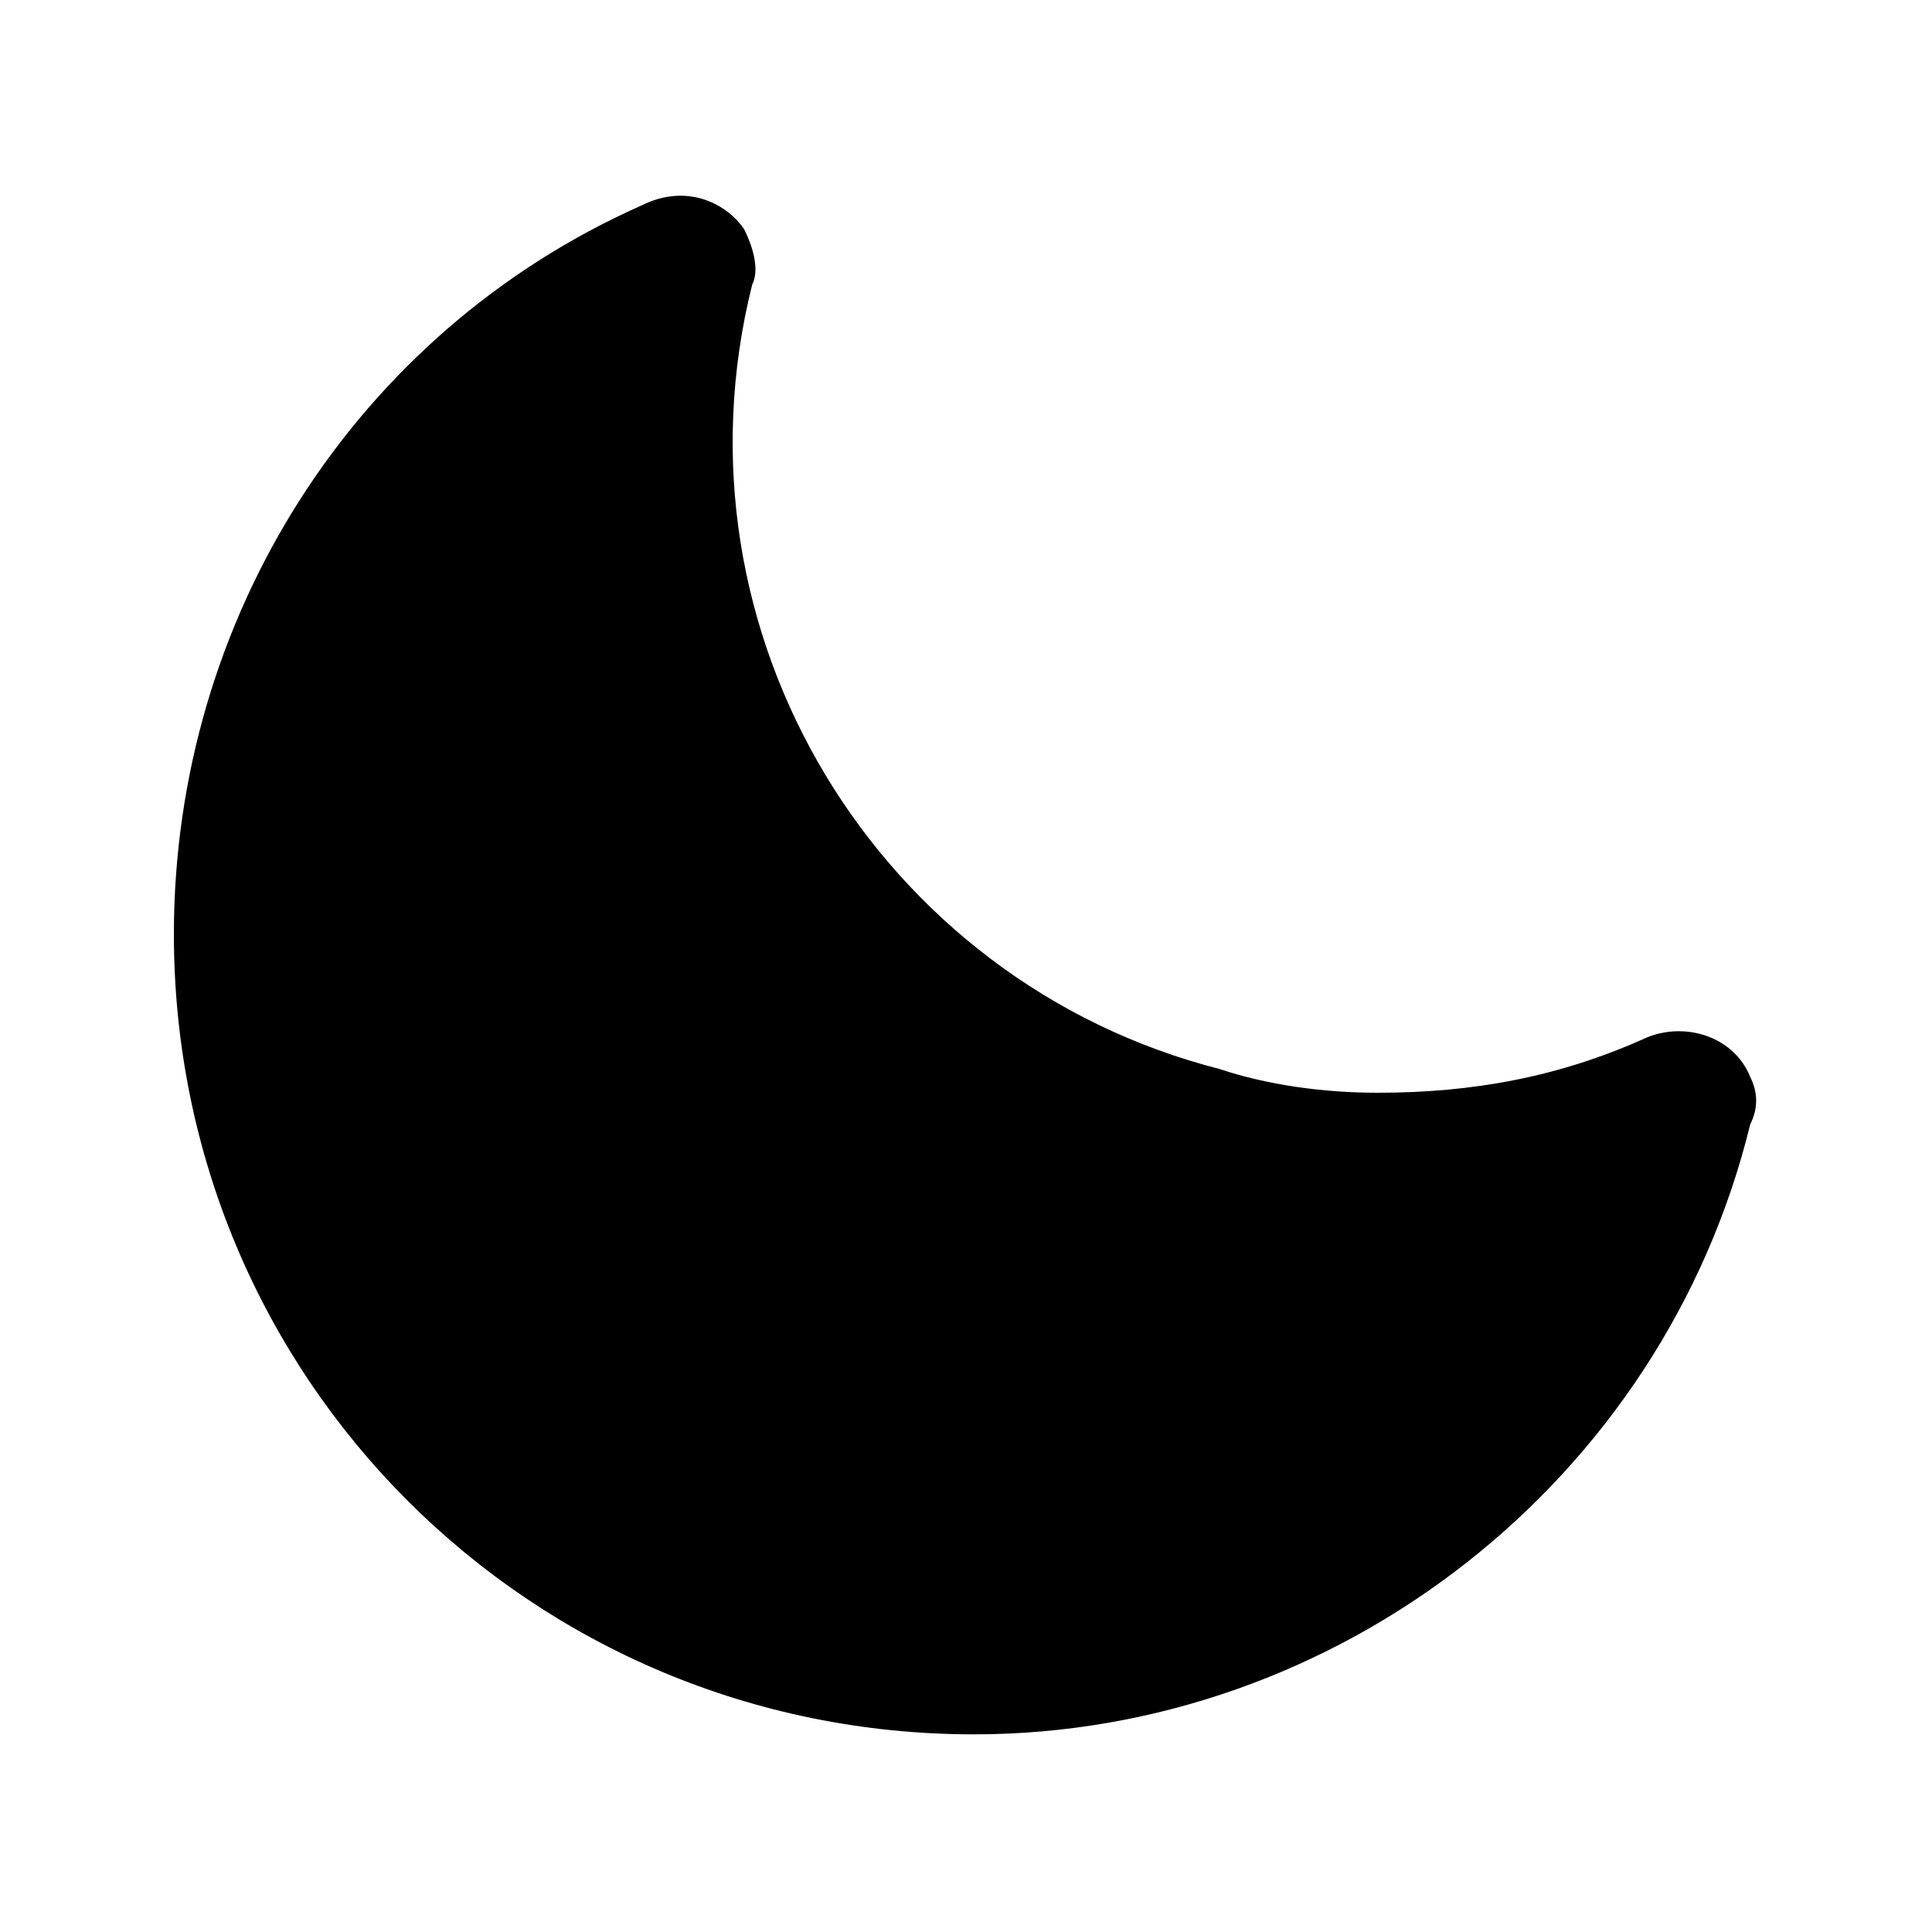 <?xml version="1.0" encoding="UTF-8"?>
<!-- Uploaded to: SVG Repo, www.svgrepo.com, Generator: SVG Repo Mixer Tools -->
<svg fill="#000000" width="800px" height="800px" version="1.1" viewBox="144 144 512 512" xmlns="http://www.w3.org/2000/svg">
 <path d="m607.82 429.39c-4.199-10.496-16.793-14.695-27.289-10.496-23.09 10.496-46.184 14.695-71.371 14.695-14.695 0-29.391-2.098-41.984-6.297-90.266-23.09-146.95-115.46-123.85-207.82 2.098-4.199 0-10.496-2.098-14.695-4.203-6.297-14.699-12.598-27.297-6.297-75.57 33.586-123.85 109.16-123.85 193.12 0 117.55 94.465 212.02 212.02 212.02 96.562 0 182.63-67.176 205.72-161.64 2.098-4.195 2.098-8.395 0-12.594z"/>
</svg>